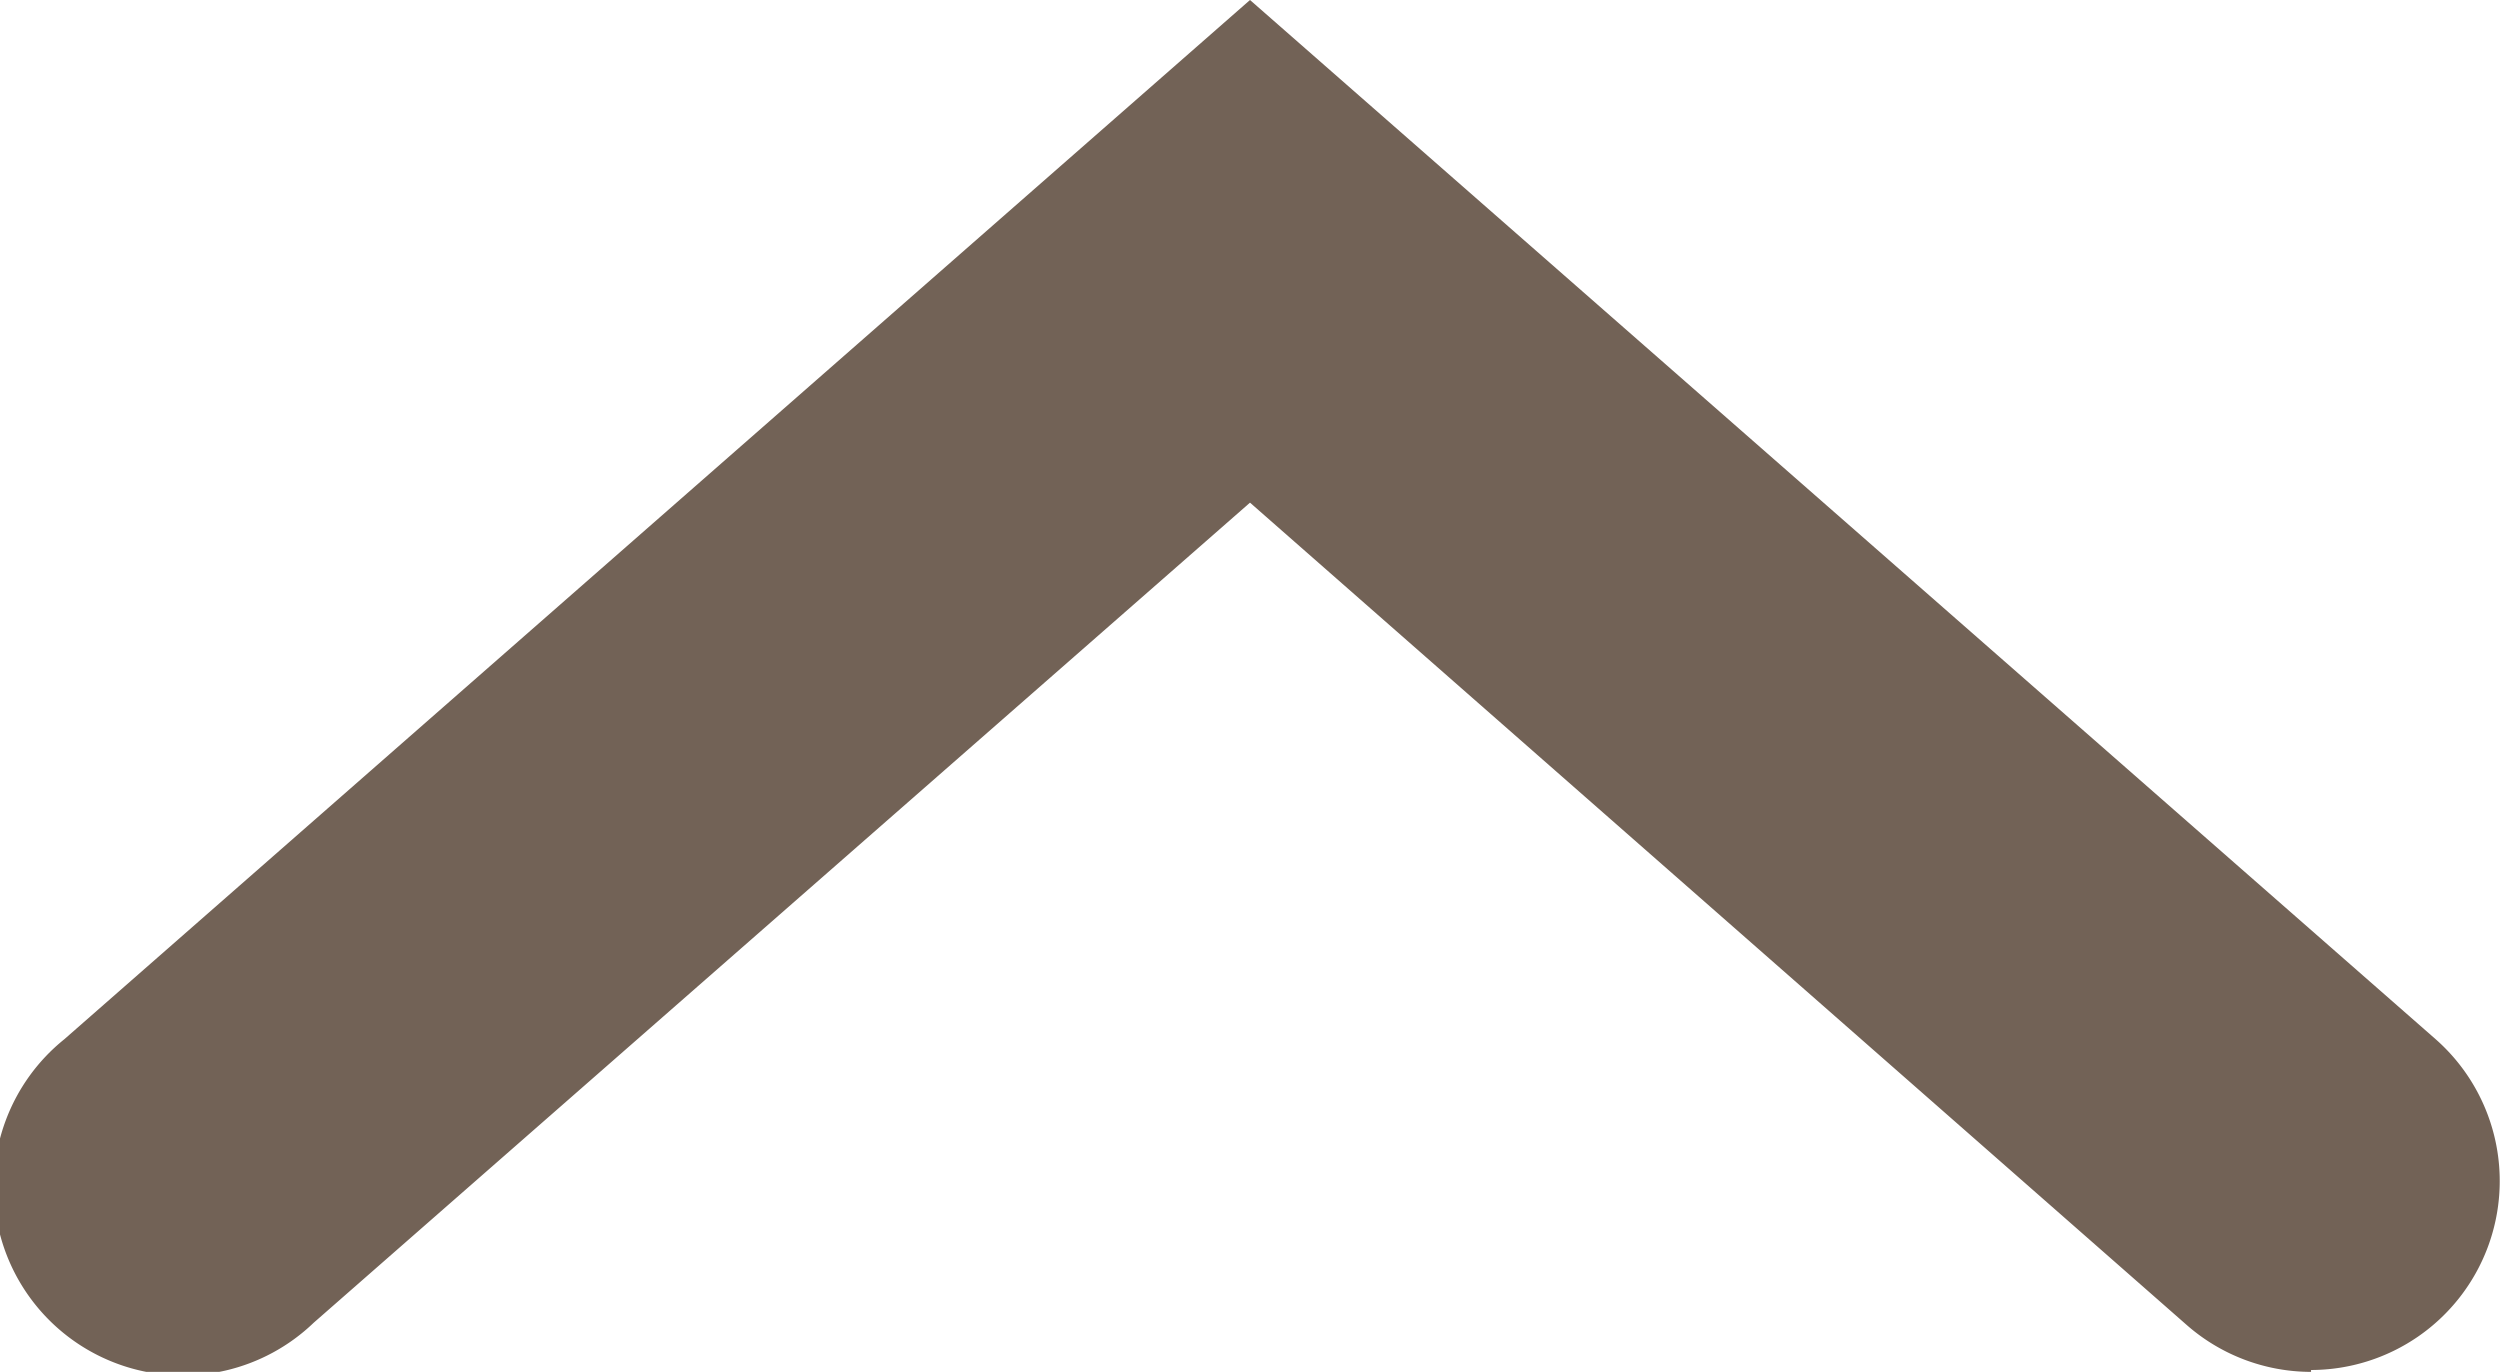 <svg xmlns="http://www.w3.org/2000/svg" width="26.46" height="14.52" viewBox="0 0 26.46 14.52"><defs><style>.a{fill:#726256;}</style></defs><title>arrow_pagetop</title><path class="a" d="M24.46,14.52a2,2,0,0,1-1.32-.5l-9.91-8.7L3.32,14A2,2,0,1,1,.68,11L13.23,0,25.78,11a2,2,0,0,1-1.32,3.5Z"/></svg>